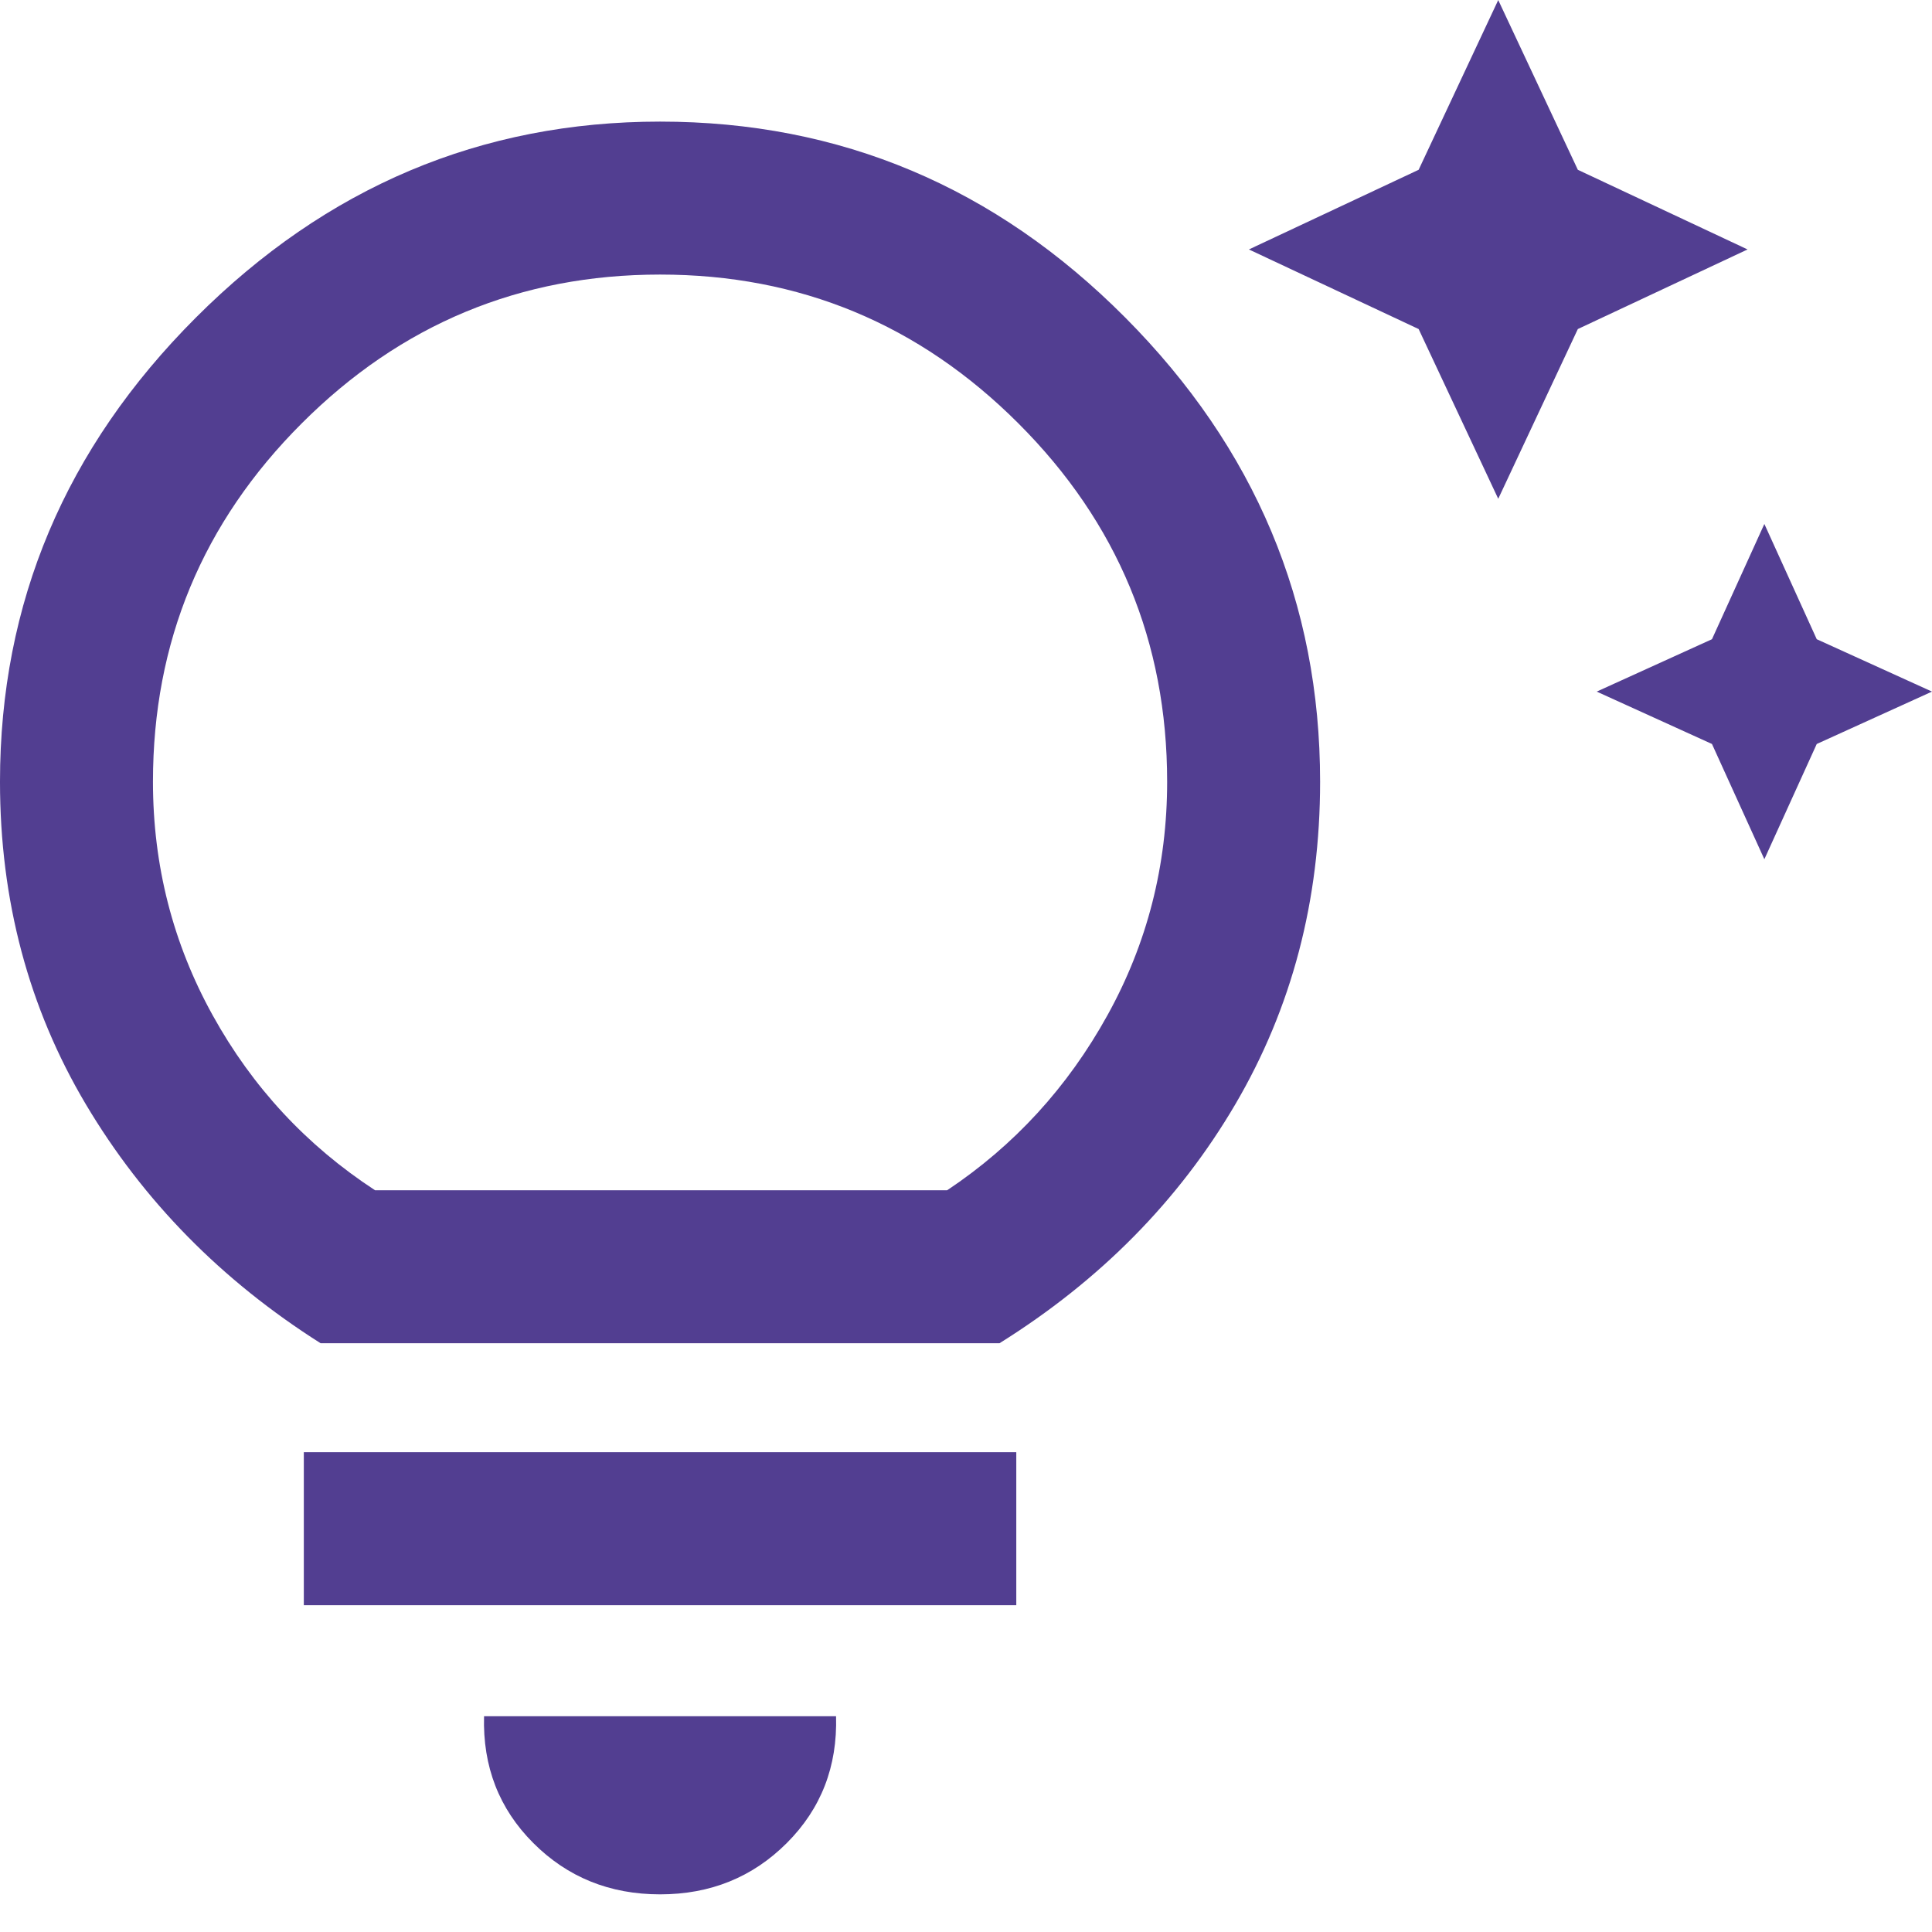 <svg xmlns="http://www.w3.org/2000/svg" width="35" height="35" viewBox="0 0 35 35" fill="none"><path d="M31.963 15.566L31.014 13.478L28.926 12.529L31.014 11.58L31.963 9.492L32.912 11.58L35 12.529L32.912 13.478L31.963 15.566ZM27.142 9.036L25.7 5.961L22.625 4.519L25.7 3.076L27.142 0.001L28.584 3.076L31.659 4.519L28.584 5.961L27.142 9.036ZM11.958 34.318C11.046 34.318 10.281 34.008 9.661 33.388C9.041 32.768 8.744 32.003 8.769 31.091H15.146C15.172 32.003 14.874 32.768 14.254 33.388C13.634 34.008 12.869 34.318 11.958 34.318ZM5.504 29.08V26.308H18.411V29.08H5.504ZM5.808 24.334C4.011 23.196 2.594 21.753 1.556 20.007C0.519 18.261 -9.15527e-05 16.312 -9.15527e-05 14.161C-9.15527e-05 10.922 1.183 8.119 3.549 5.753C5.915 3.386 8.718 2.203 11.958 2.203C15.222 2.203 18.031 3.386 20.385 5.753C22.738 8.119 23.915 10.922 23.915 14.161C23.915 16.312 23.403 18.261 22.378 20.007C21.353 21.753 19.929 23.196 18.107 24.334H5.808ZM6.795 21.563H17.158C18.373 20.753 19.341 19.697 20.062 18.393C20.784 17.09 21.144 15.679 21.144 14.161C21.144 11.63 20.246 9.466 18.449 7.67C16.652 5.873 14.488 4.974 11.958 4.974C9.427 4.974 7.263 5.873 5.466 7.67C3.669 9.466 2.771 11.63 2.771 14.161C2.771 15.679 3.132 17.09 3.853 18.393C4.574 19.697 5.555 20.753 6.795 21.563Z" fill="#523E91"></path></svg>